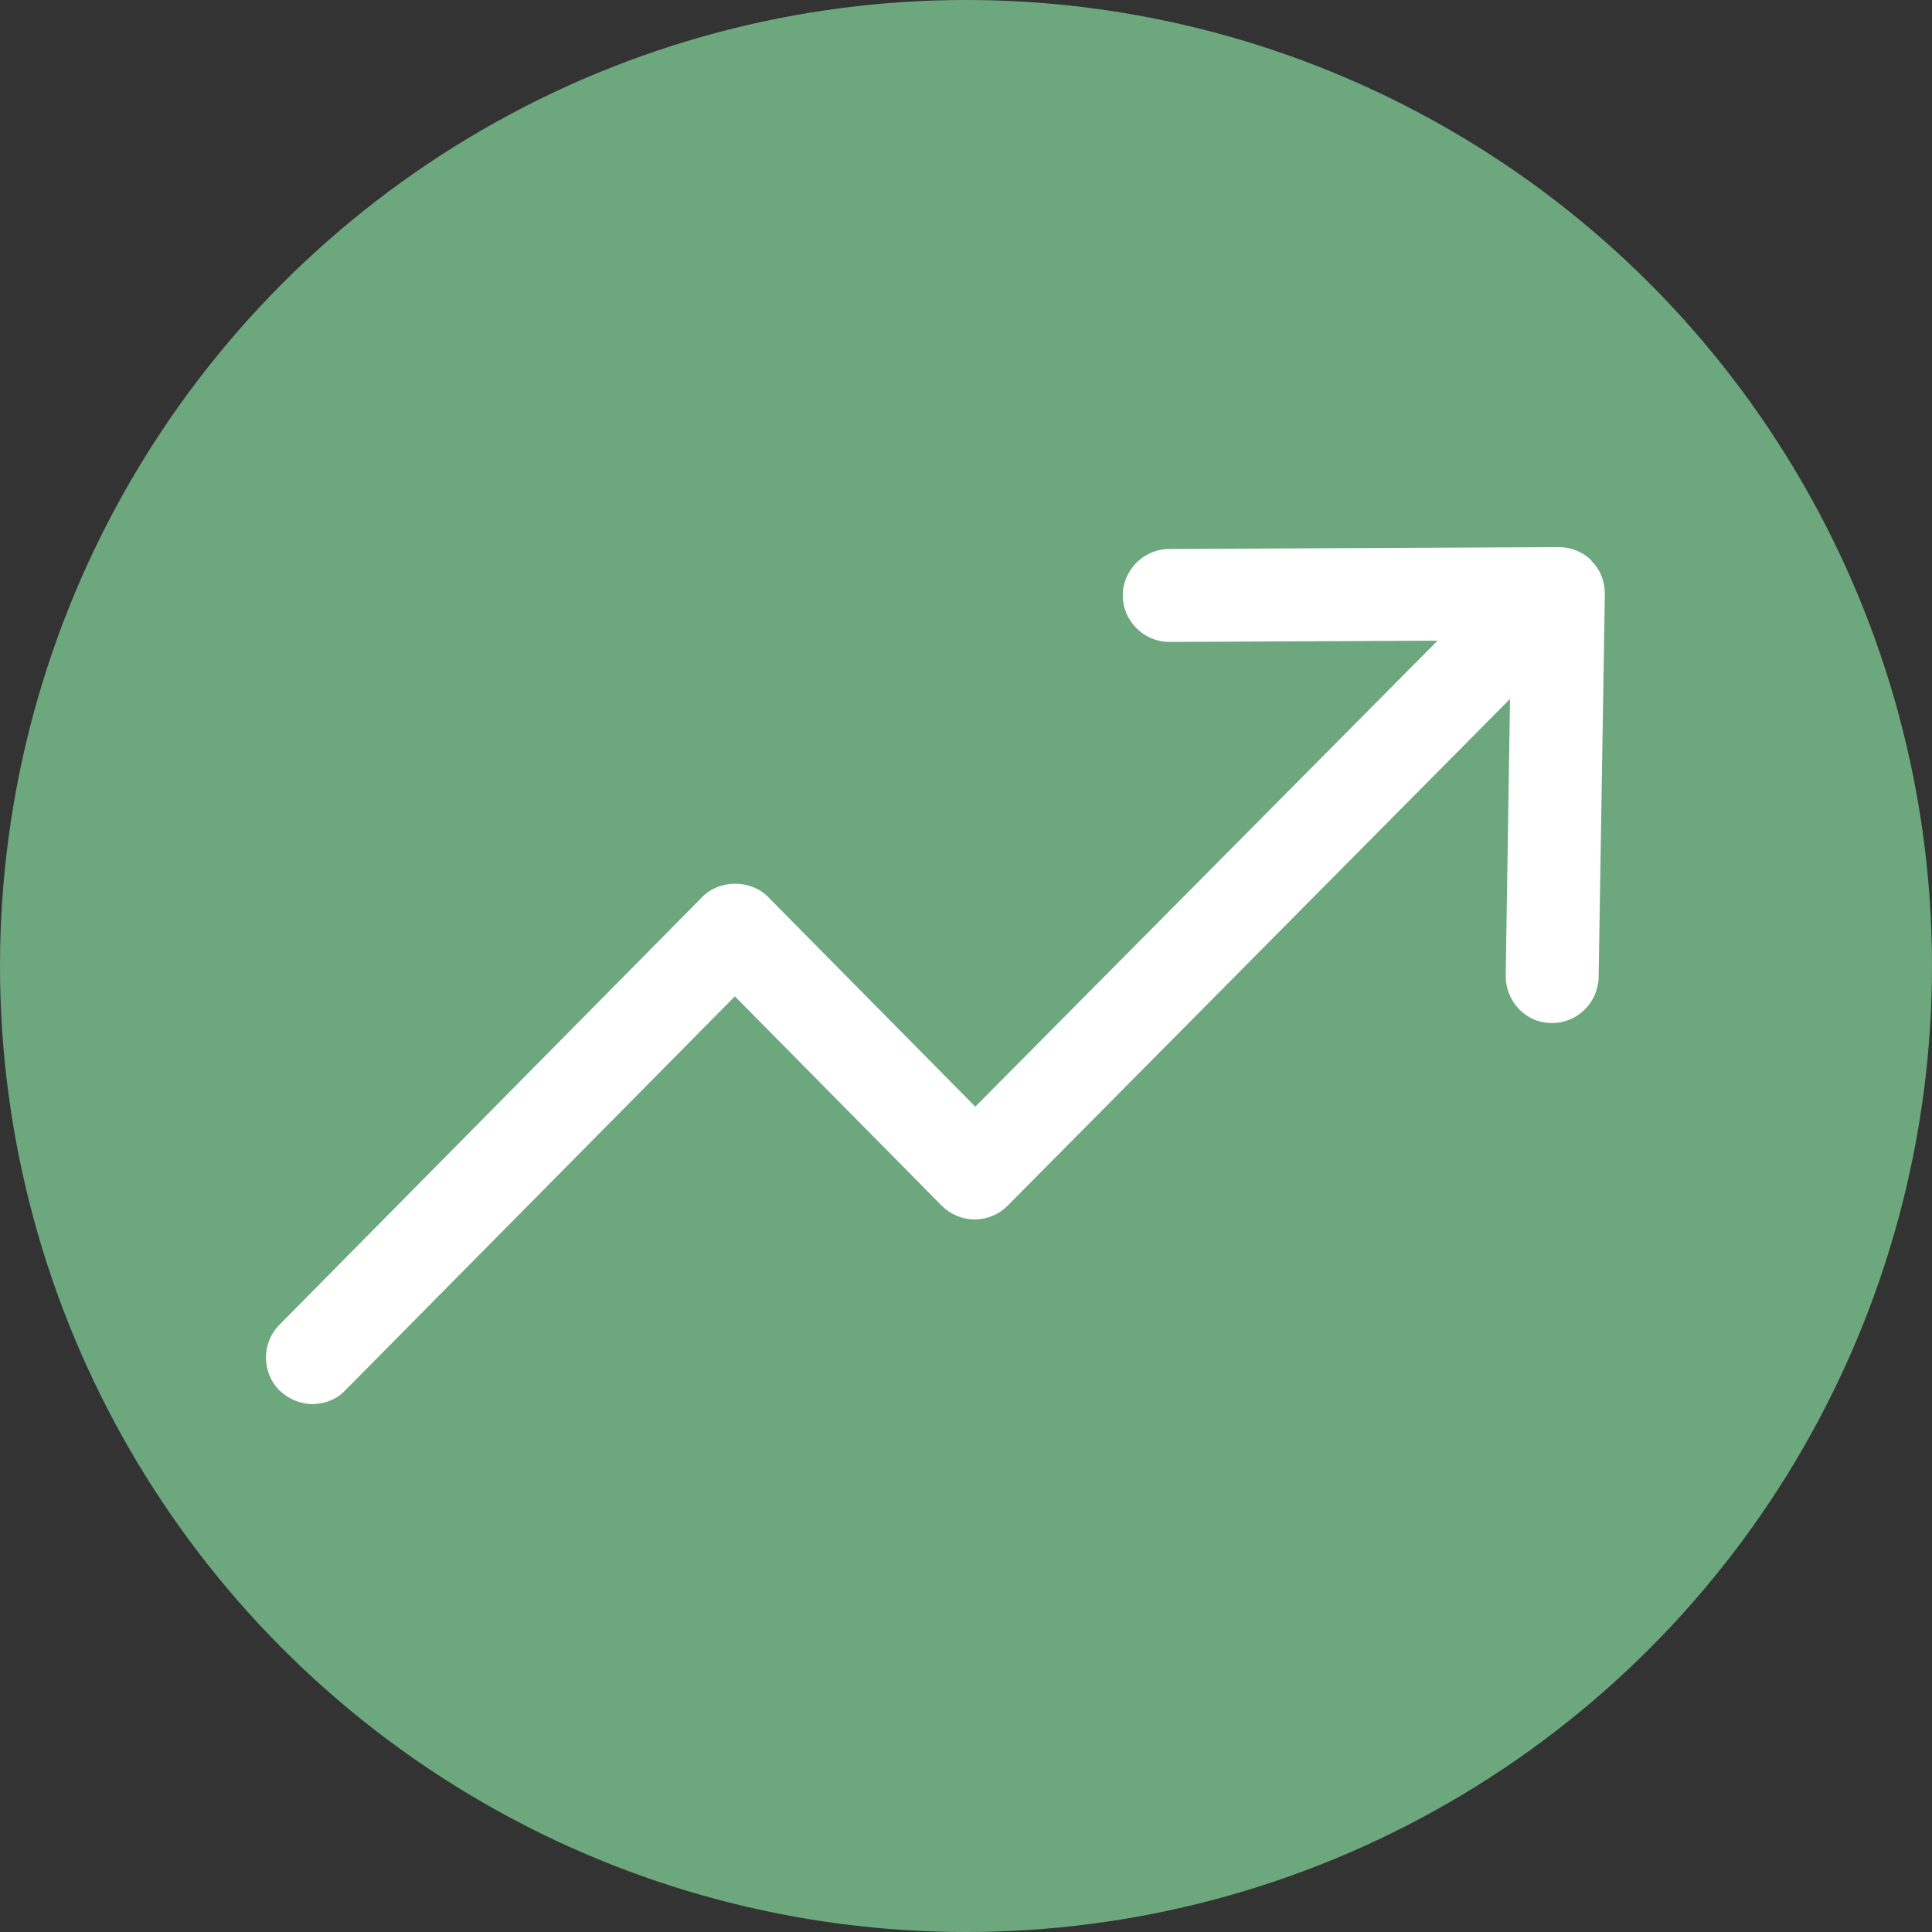 <?xml version="1.0" encoding="UTF-8"?>
<svg id="_レイヤー_2" data-name="レイヤー 2" xmlns="http://www.w3.org/2000/svg" viewBox="0 0 31.18 31.18">
  <rect x="0" y="0" width="31.18" height="31.18" fill="#333333" stroke="none"/>
  <defs>
    <style>
      .cls-1 {
        fill: #6da77e;
      }

      .cls-1, .cls-2 {
        stroke-width: 0px;
      }

      .cls-2 {
        fill: #fff;
      }
    </style>
  </defs>
  <g id="Layout">
    <g>
      <circle class="cls-1" cx="15.59" cy="15.59" r="15.59"/>
      <path class="cls-2" d="M25.69,9.05c-.14-.14-.33-.22-.53-.22h0l-6.29.03c-.41,0-.75.34-.75.75,0,.41.34.75.75.75h0l4.33-.02-7.46,7.52-3.34-3.38c-.28-.29-.79-.29-1.07,0l-6.82,6.9c-.29.29-.29.77,0,1.06.15.14.34.22.53.22s.39-.07.53-.22l6.29-6.36,3.34,3.38c.14.14.33.22.53.22h0c.2,0,.39-.08.53-.22l8.11-8.18-.07,4.47c0,.41.32.76.74.76h.01c.41,0,.74-.33.75-.74l.1-6.18c0-.2-.07-.4-.22-.54Z"/>
    </g>
  </g>
</svg>